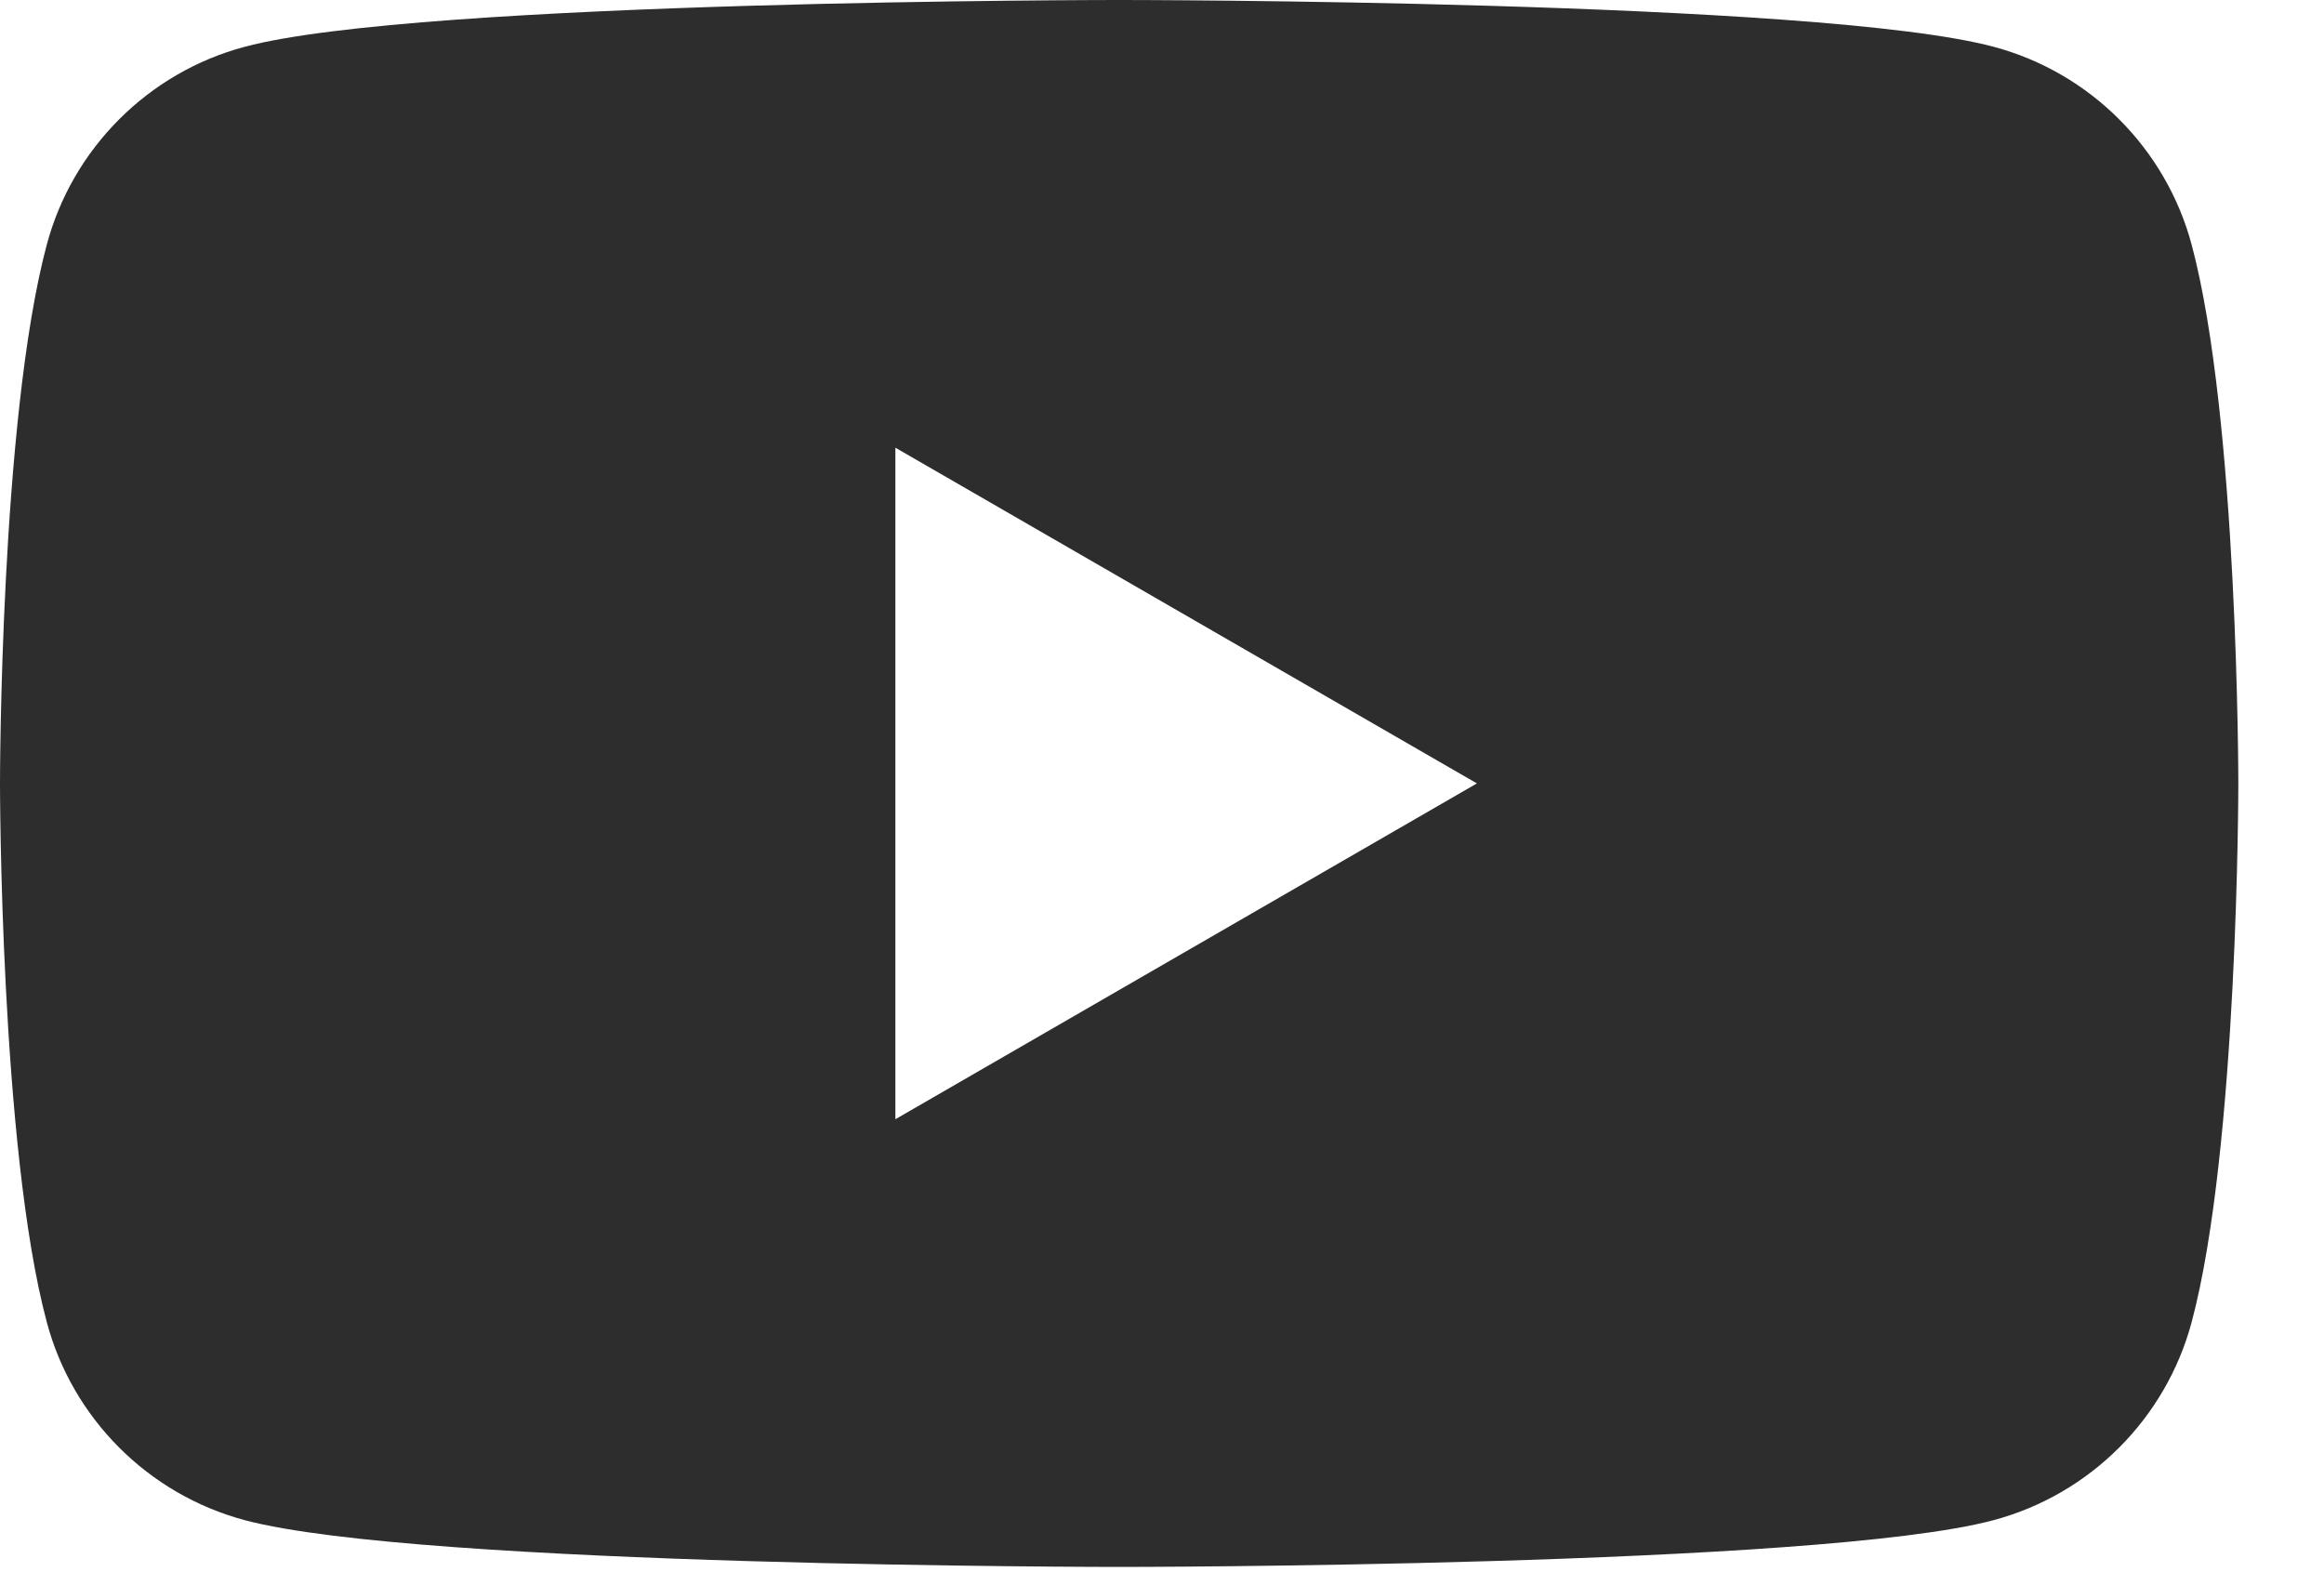 <?xml version="1.0" encoding="UTF-8"?>
<svg width="22px" height="15px" viewBox="0 0 22 15" version="1.1" xmlns="http://www.w3.org/2000/svg" xmlns:xlink="http://www.w3.org/1999/xlink">
    <!-- Generator: Sketch 51.3 (57544) - http://www.bohemiancoding.com/sketch -->
    <title>Group 3</title>
    <desc>Created with Sketch.</desc>
    <defs></defs>
    <g id="Page-1" stroke="none" stroke-width="1" fill="none" fill-rule="evenodd">
        <g id="Group-3" fill="#2D2D2D">
            <path d="M8.476,10.595 L8.476,4.238 L13.981,7.416 L8.476,10.595 Z M20.747,2.316 C20.503,1.405 19.785,0.686 18.873,0.443 C17.221,-5.23255814e-05 10.595,-5.23255814e-05 10.595,-5.23255814e-05 C10.595,-5.23255814e-05 3.969,-5.23255814e-05 2.316,0.443 C1.404,0.686 0.686,1.405 0.443,2.316 C-1.74418605e-05,3.968 -1.74418605e-05,7.416 -1.74418605e-05,7.416 C-1.74418605e-05,7.416 -1.74418605e-05,10.864 0.443,12.516 C0.686,13.428 1.404,14.146 2.316,14.39 C3.969,14.833 10.595,14.833 10.595,14.833 C10.595,14.833 17.221,14.833 18.873,14.39 C19.785,14.146 20.503,13.428 20.747,12.516 C21.189,10.864 21.189,7.416 21.189,7.416 C21.189,7.416 21.189,3.968 20.747,2.316 Z" id="Fill-1"></path>
        </g>
    </g>
</svg>